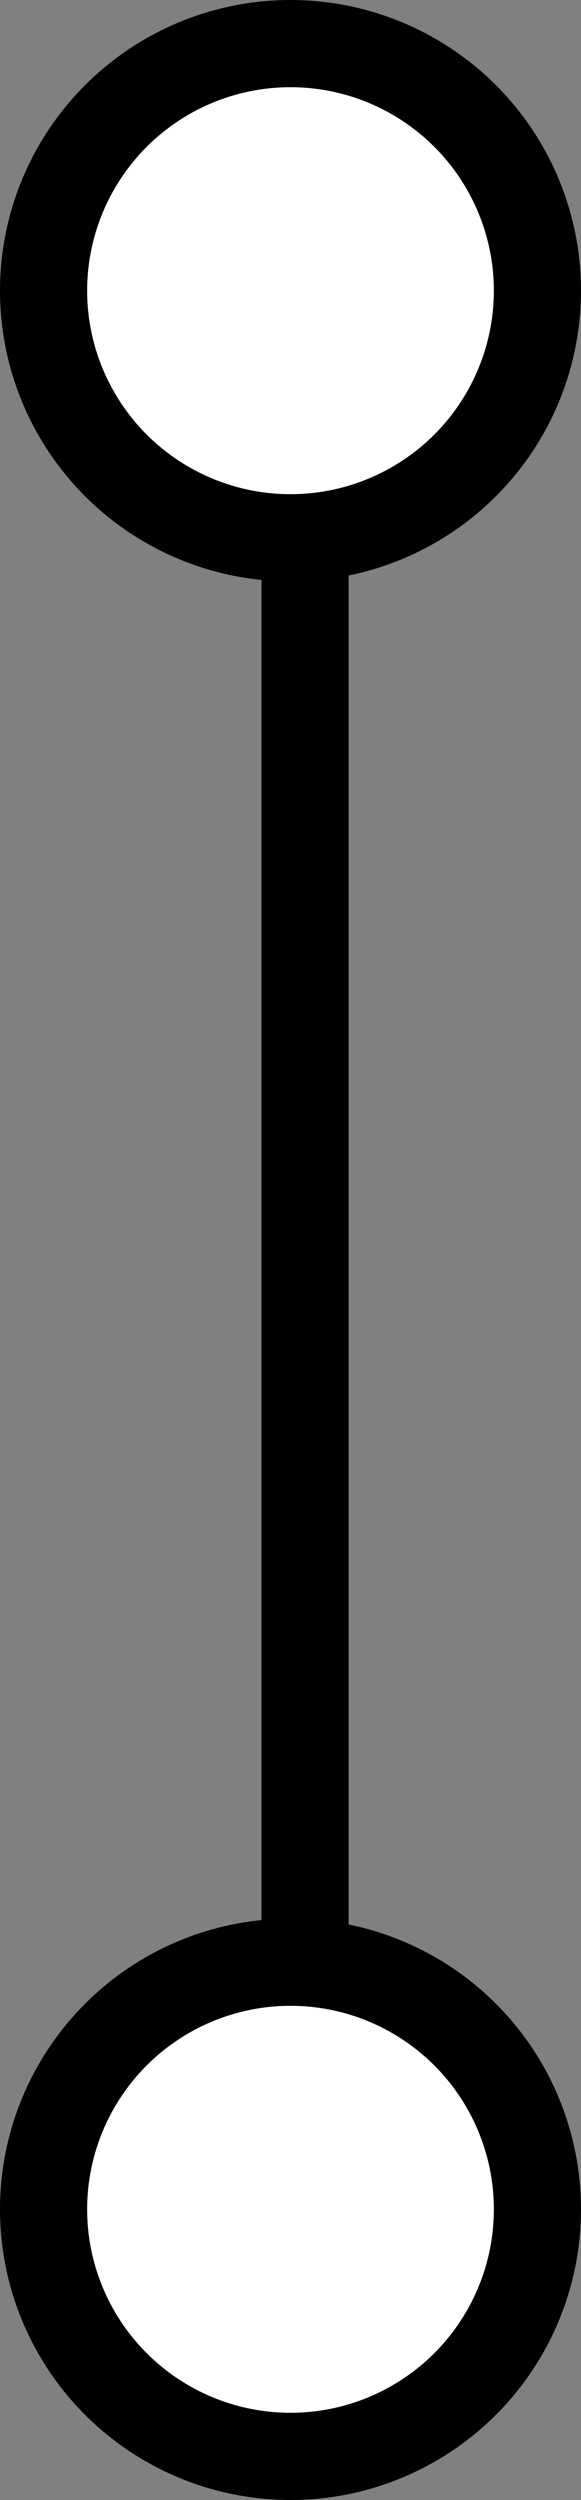 <svg width="20" height="86" viewBox="0 0 20 86" fill="none" xmlns="http://www.w3.org/2000/svg">
<rect x="0" y="0" width="20" height="86" fill="#808080" stroke="none"/>
<line x1="10.5" y1="18" x2="10.5" y2="69" stroke="black" stroke-width="3"/>
<circle cx="10" cy="10" r="8.5" fill="white" stroke="black" stroke-width="3"/>
<circle cx="10" cy="76" r="8.5" fill="white" stroke="black" stroke-width="3"/>
</svg>
